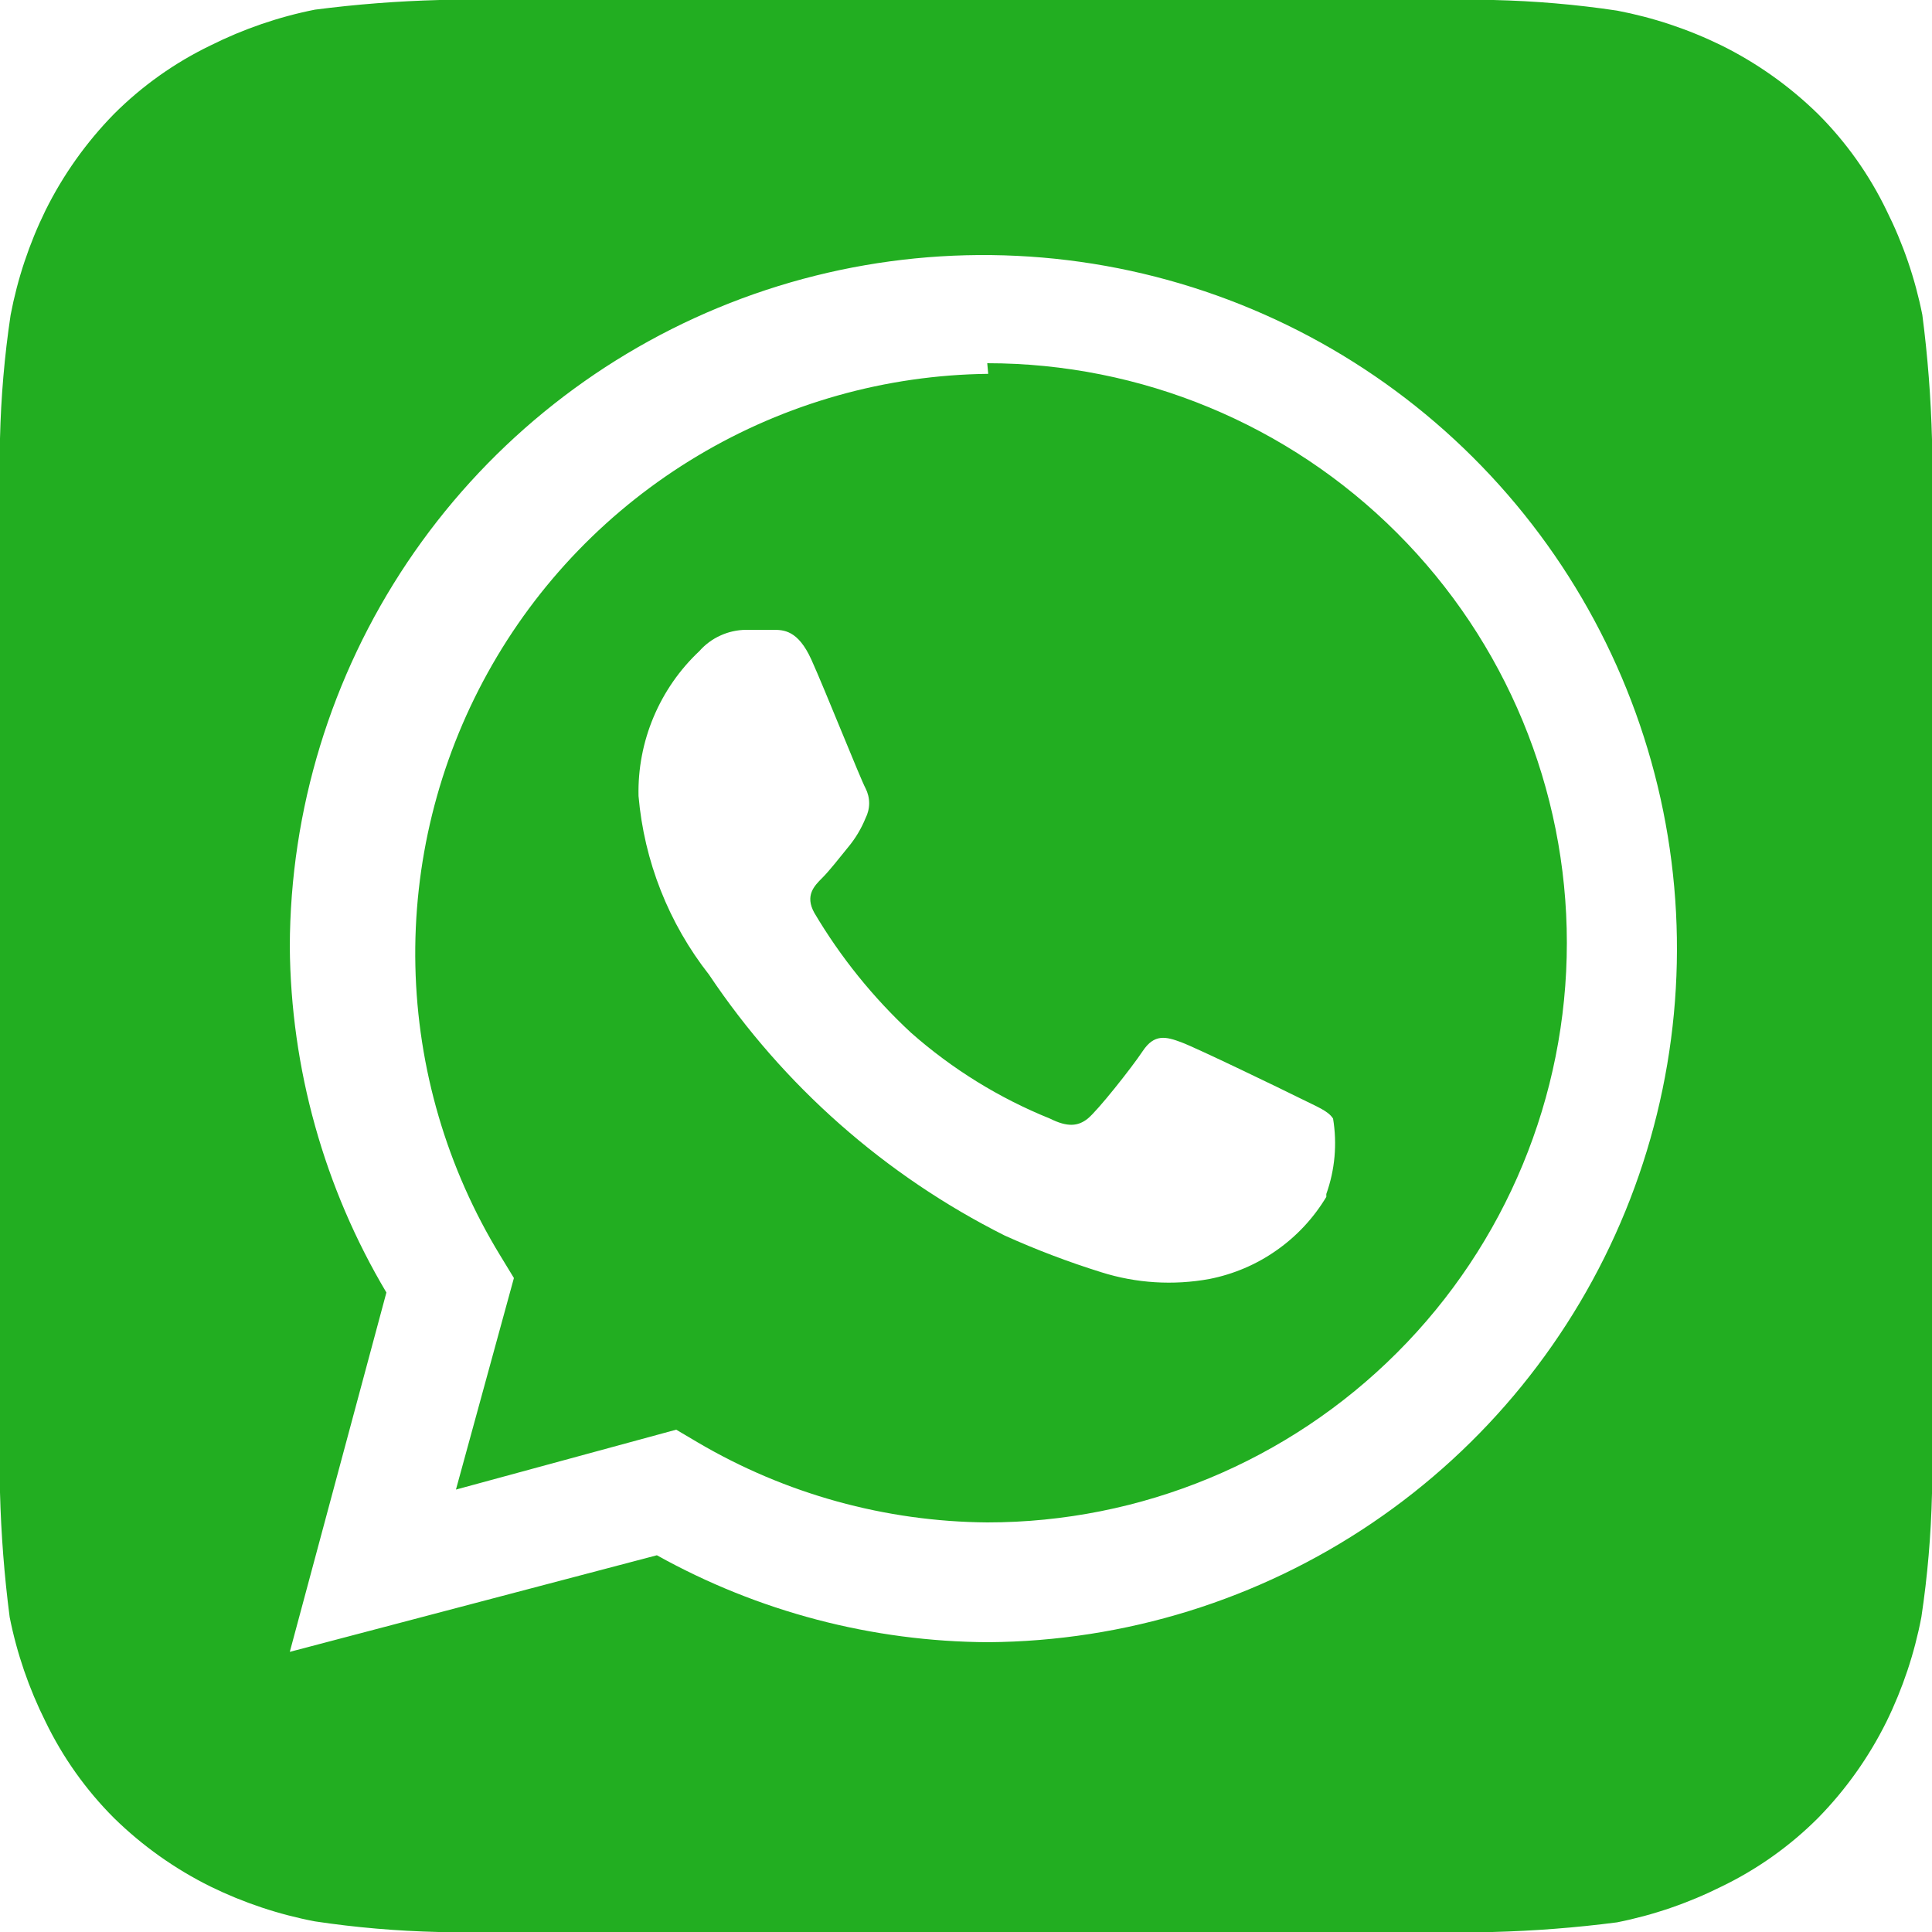 <svg width="32" height="32" viewBox="0 0 32 32" fill="none" xmlns="http://www.w3.org/2000/svg">
<path d="M32 7.28C31.982 6.59 31.929 5.901 31.84 5.216C31.721 4.616 31.521 4.035 31.248 3.488C30.962 2.895 30.578 2.354 30.112 1.888C29.642 1.428 29.102 1.044 28.512 0.752C27.964 0.484 27.383 0.29 26.784 0.176C26.106 0.074 25.422 0.016 24.736 0H7.28C6.59 0.018 5.901 0.071 5.216 0.16C4.616 0.279 4.035 0.479 3.488 0.752C2.895 1.038 2.354 1.422 1.888 1.888C1.428 2.358 1.044 2.898 0.752 3.488C0.484 4.036 0.29 4.617 0.176 5.216C0.074 5.894 0.016 6.578 0 7.264V24.72C0.018 25.41 0.071 26.099 0.16 26.784C0.279 27.384 0.479 27.965 0.752 28.512C1.038 29.105 1.422 29.646 1.888 30.112C2.358 30.573 2.898 30.956 3.488 31.248C4.036 31.516 4.617 31.71 5.216 31.824C5.894 31.926 6.578 31.984 7.264 32H24.72C25.41 31.982 26.099 31.929 26.784 31.84C27.384 31.721 27.965 31.521 28.512 31.248C29.105 30.962 29.646 30.578 30.112 30.112C30.573 29.642 30.956 29.102 31.248 28.512C31.516 27.964 31.71 27.383 31.824 26.784C31.926 26.106 31.984 25.422 32 24.736V7.28ZM16.368 27.2C14.447 27.191 12.559 26.695 10.88 25.76L4.8 27.36L6.4 21.408C5.368 19.674 4.816 17.697 4.8 15.68C4.806 13.413 5.484 11.198 6.746 9.315C8.009 7.432 9.801 5.964 11.896 5.097C13.991 4.23 16.295 4.003 18.52 4.443C20.744 4.884 22.788 5.972 24.394 7.572C26.001 9.172 27.098 11.212 27.548 13.434C27.997 15.656 27.779 17.962 26.921 20.061C26.063 22.159 24.603 23.957 22.725 25.227C20.847 26.498 18.635 27.184 16.368 27.2ZM16.368 6.192C14.672 6.211 13.011 6.68 11.555 7.55C10.098 8.42 8.898 9.66 8.077 11.145C7.256 12.629 6.843 14.305 6.88 16.001C6.917 17.697 7.403 19.353 8.288 20.8L8.512 21.168L7.552 24.672L11.2 23.68L11.552 23.888C13.007 24.745 14.663 25.203 16.352 25.216C18.898 25.216 21.34 24.205 23.14 22.404C24.941 20.604 25.952 18.162 25.952 15.616C25.952 13.07 24.941 10.628 23.14 8.828C21.34 7.027 18.898 6.016 16.352 6.016L16.368 6.192ZM21.968 19.824C21.758 20.174 21.478 20.475 21.144 20.709C20.811 20.944 20.432 21.105 20.032 21.184C19.434 21.293 18.819 21.255 18.24 21.072C17.695 20.902 17.161 20.699 16.64 20.464C14.662 19.471 12.975 17.983 11.744 16.144C11.075 15.292 10.669 14.263 10.576 13.184C10.566 12.736 10.651 12.29 10.825 11.877C10.999 11.463 11.257 11.091 11.584 10.784C11.68 10.675 11.798 10.587 11.931 10.527C12.063 10.466 12.207 10.434 12.352 10.432H12.8C12.976 10.432 13.216 10.432 13.44 10.928C13.664 11.424 14.256 12.912 14.336 13.056C14.375 13.133 14.396 13.218 14.396 13.304C14.396 13.39 14.375 13.475 14.336 13.552C14.265 13.726 14.168 13.888 14.048 14.032C13.904 14.208 13.744 14.416 13.616 14.544C13.488 14.672 13.328 14.832 13.488 15.12C13.923 15.855 14.462 16.523 15.088 17.104C15.77 17.706 16.549 18.188 17.392 18.528C17.68 18.672 17.856 18.656 18.016 18.528C18.176 18.4 18.736 17.696 18.928 17.408C19.12 17.12 19.312 17.168 19.568 17.264C19.824 17.36 21.248 18.048 21.536 18.192C21.824 18.336 22 18.4 22.08 18.528C22.149 18.947 22.111 19.376 21.968 19.776V19.824Z" fill="#22AE21"/>
</svg>
